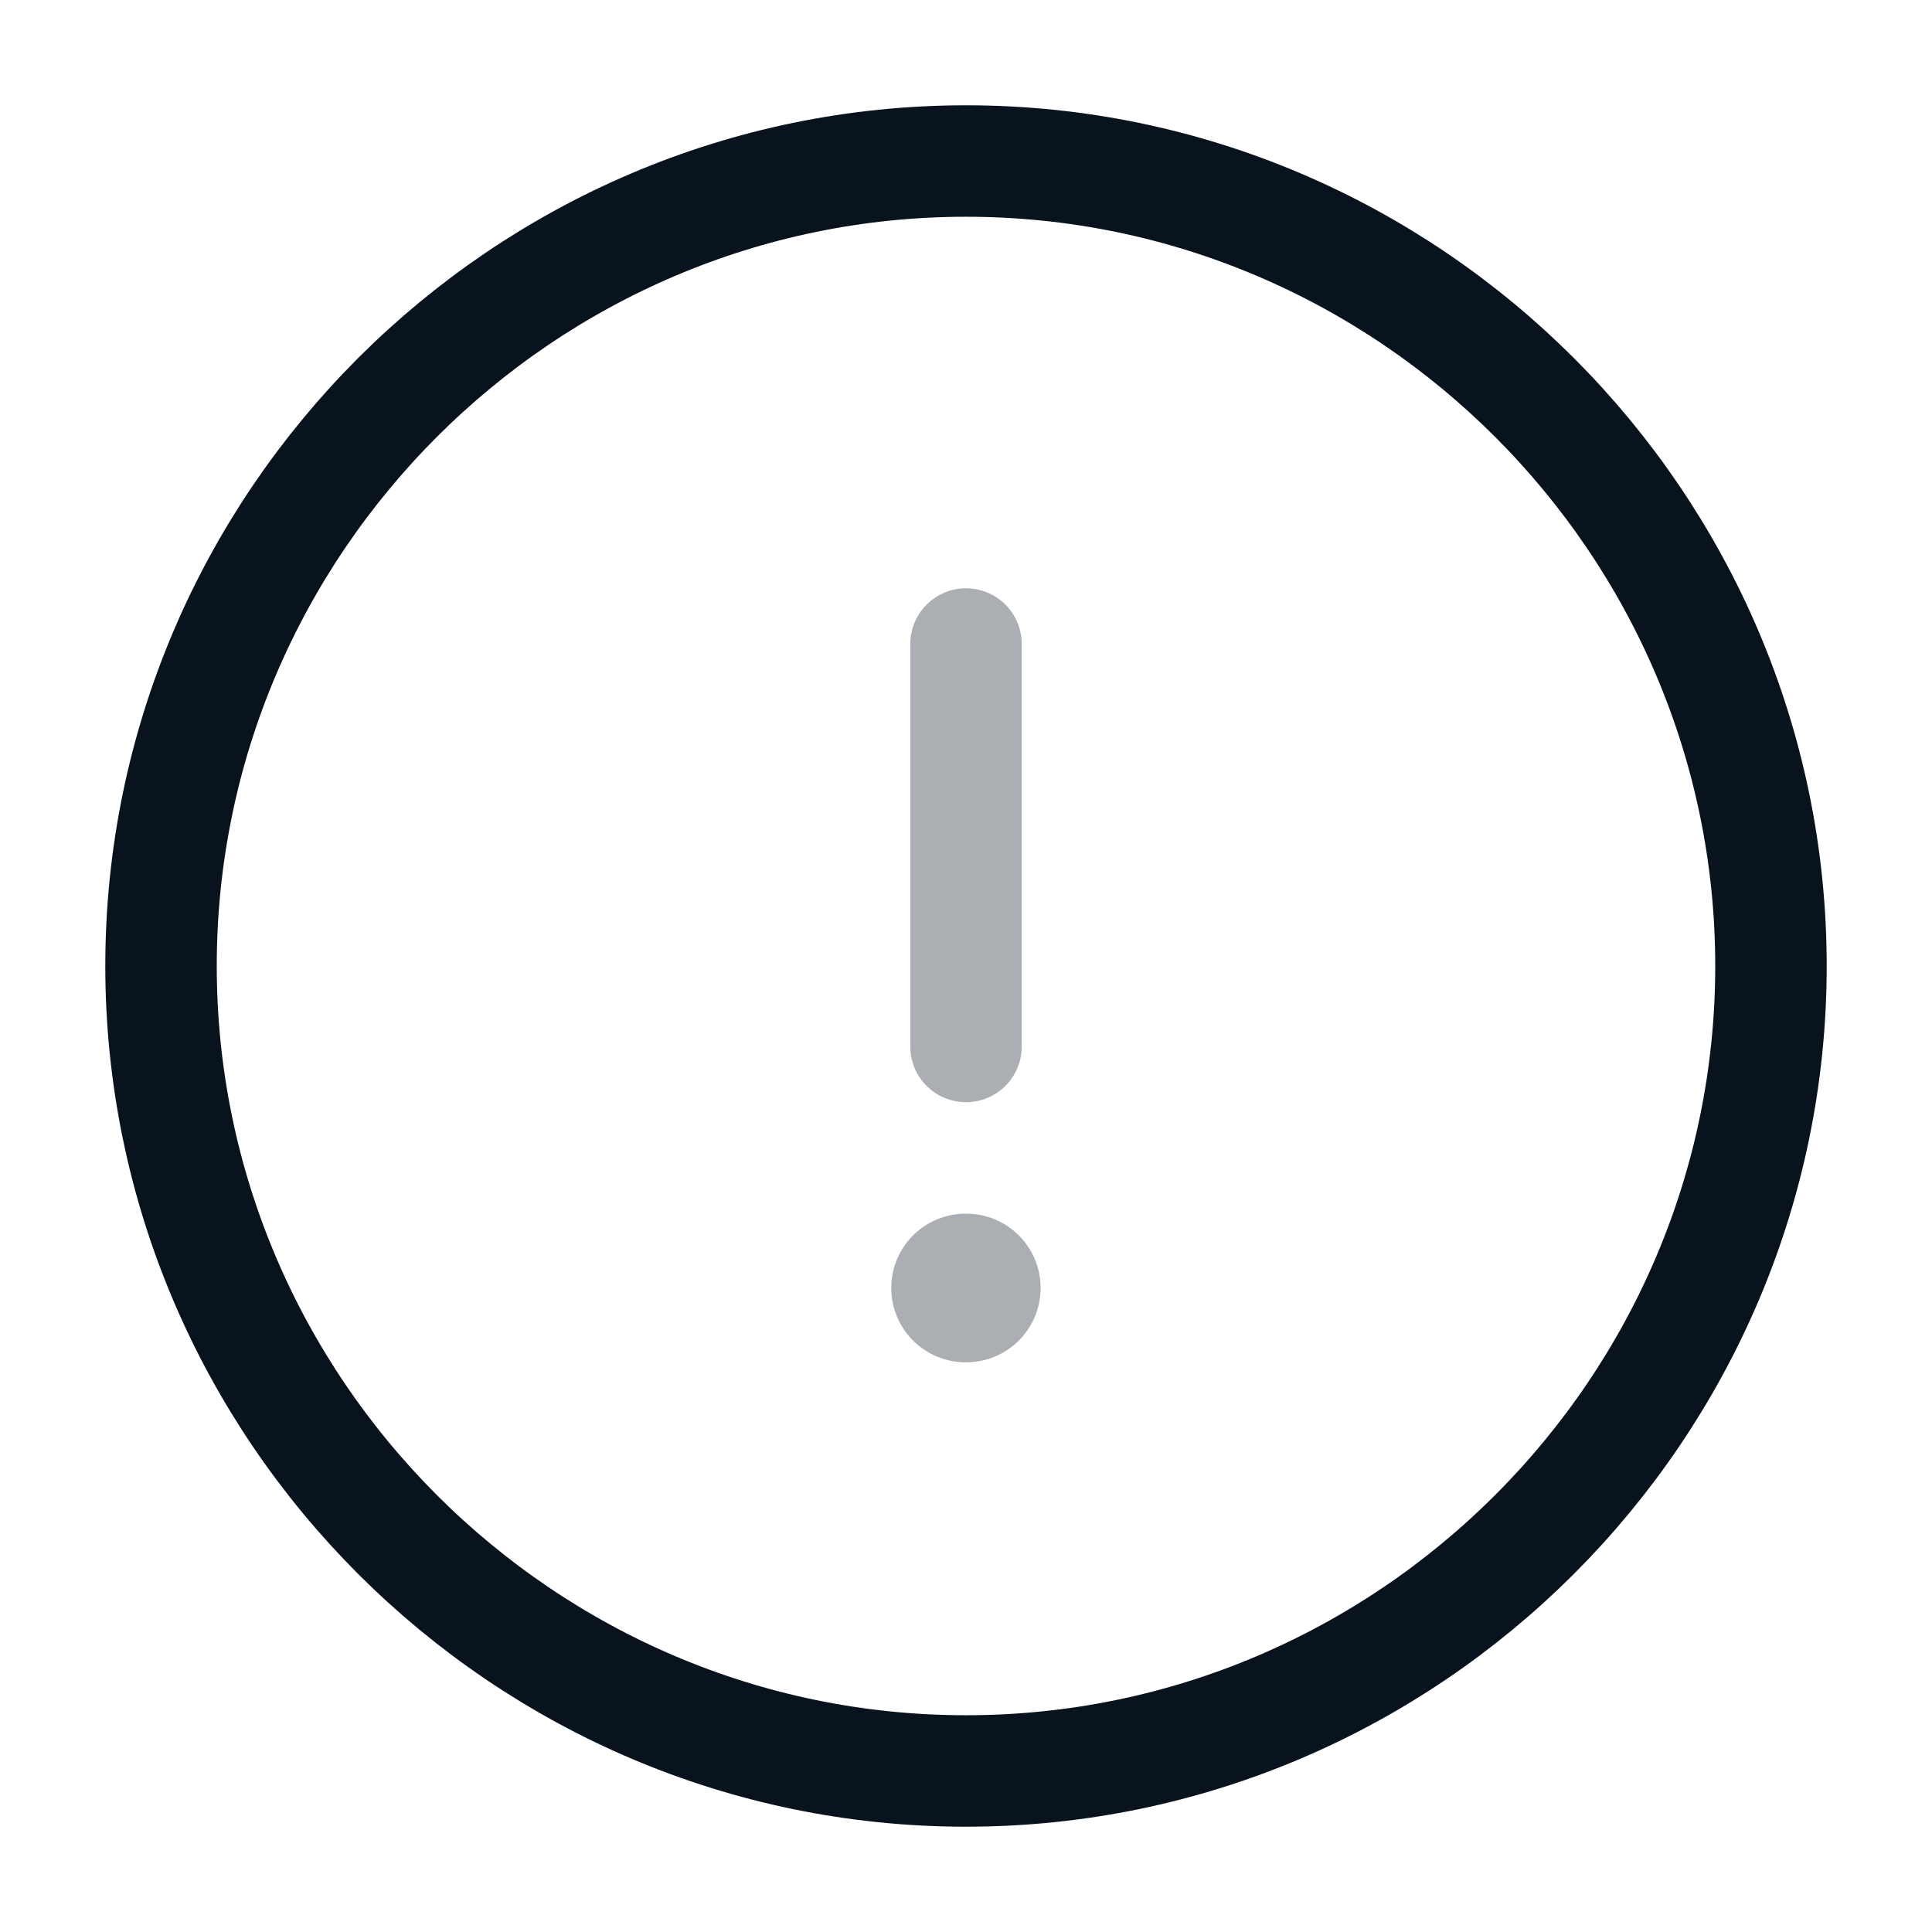 <svg width="26" height="26" viewBox="0 0 26 26" fill="none" xmlns="http://www.w3.org/2000/svg">
<path d="M13 23.833C18.958 23.833 23.833 18.958 23.833 13C23.833 7.042 18.958 2.167 13 2.167C7.042 2.167 2.167 7.042 2.167 13C2.167 18.958 7.042 23.833 13 23.833Z" stroke="#09131E" stroke-width="1.5" stroke-linecap="round" stroke-linejoin="round"/>
<path opacity="0.34" d="M13 8.667V14.083" stroke="#09131E" stroke-width="1.5" stroke-linecap="round" stroke-linejoin="round"/>
<path opacity="0.34" d="M12.994 17.333H13.004" stroke="#09131E" stroke-width="2" stroke-linecap="round" stroke-linejoin="round"/>
</svg>
